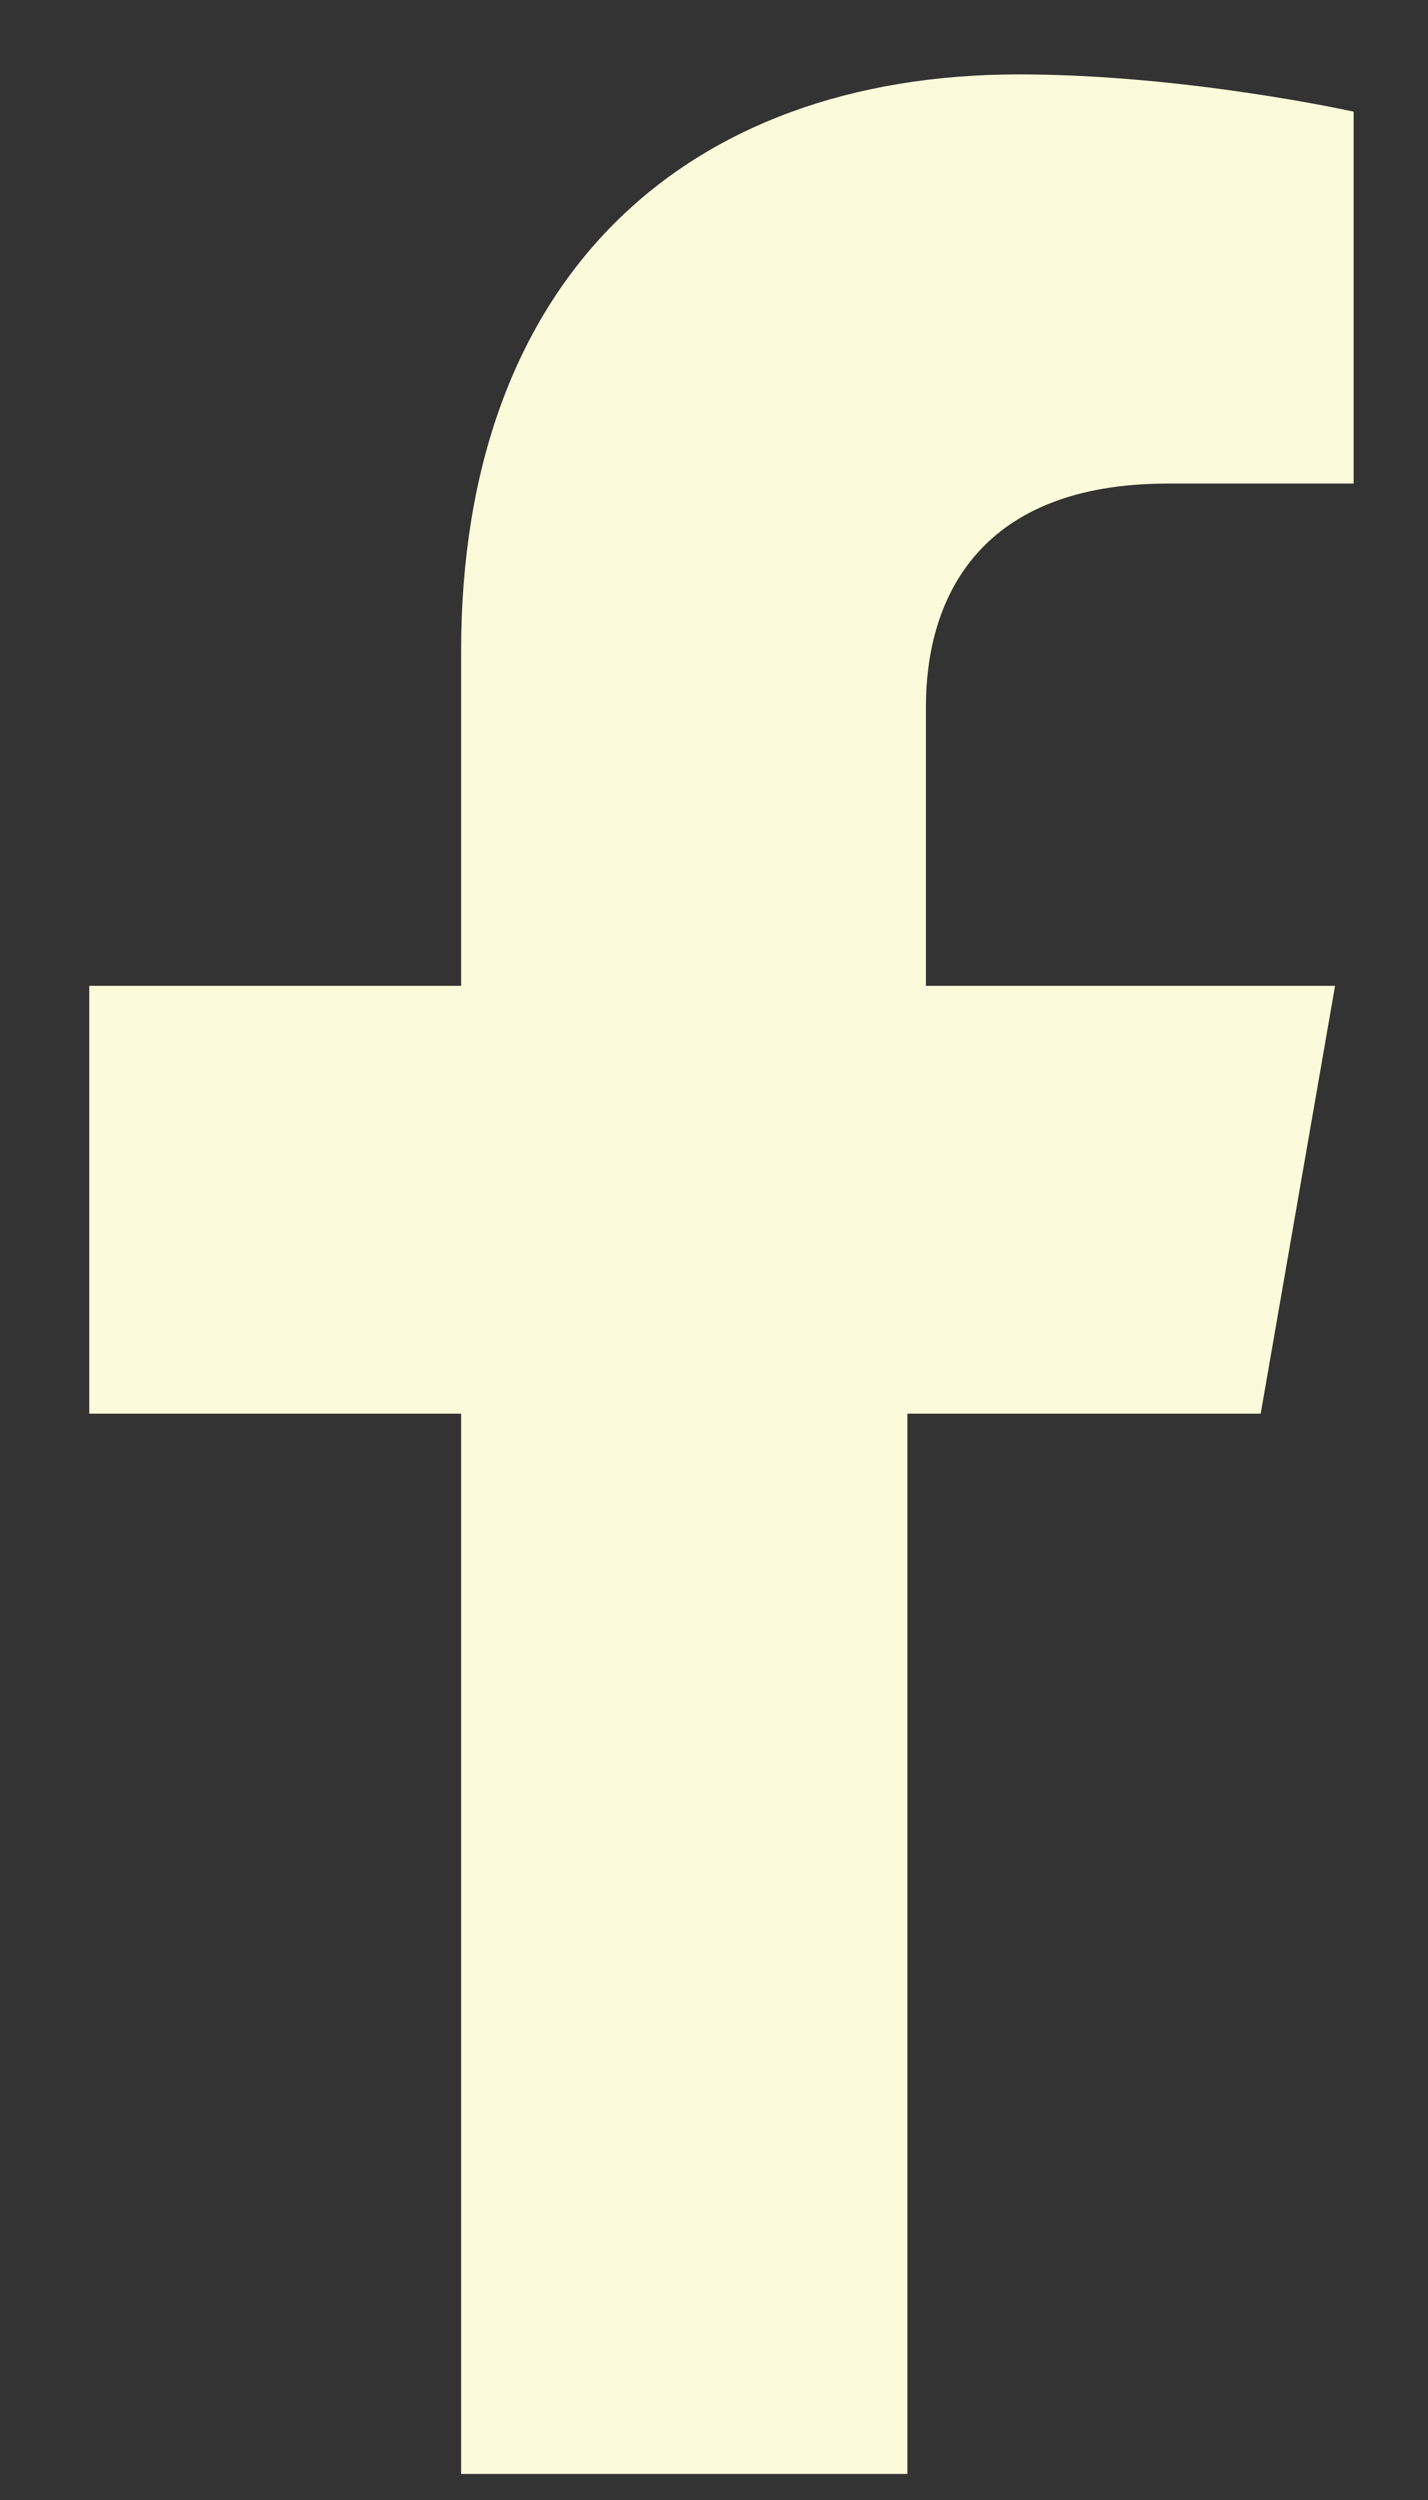 <svg width="12" height="21" viewBox="0 0 12 21" fill="none" xmlns="http://www.w3.org/2000/svg">
<rect x="0" y="0" width="12" height="21" fill="#333333" stroke="none"/>
<path d="M3.875 20.781V11.875H0.75V8.281H3.875V5.469C3.875 2.344 5.75 0.625 8.562 0.625C9.969 0.625 11.375 0.938 11.375 0.938V4.062H9.812C8.25 4.062 7.781 5 7.781 5.938V8.281H11.219L10.594 11.875H7.625V20.781H3.875Z" fill="#fbfada"/>
</svg>
